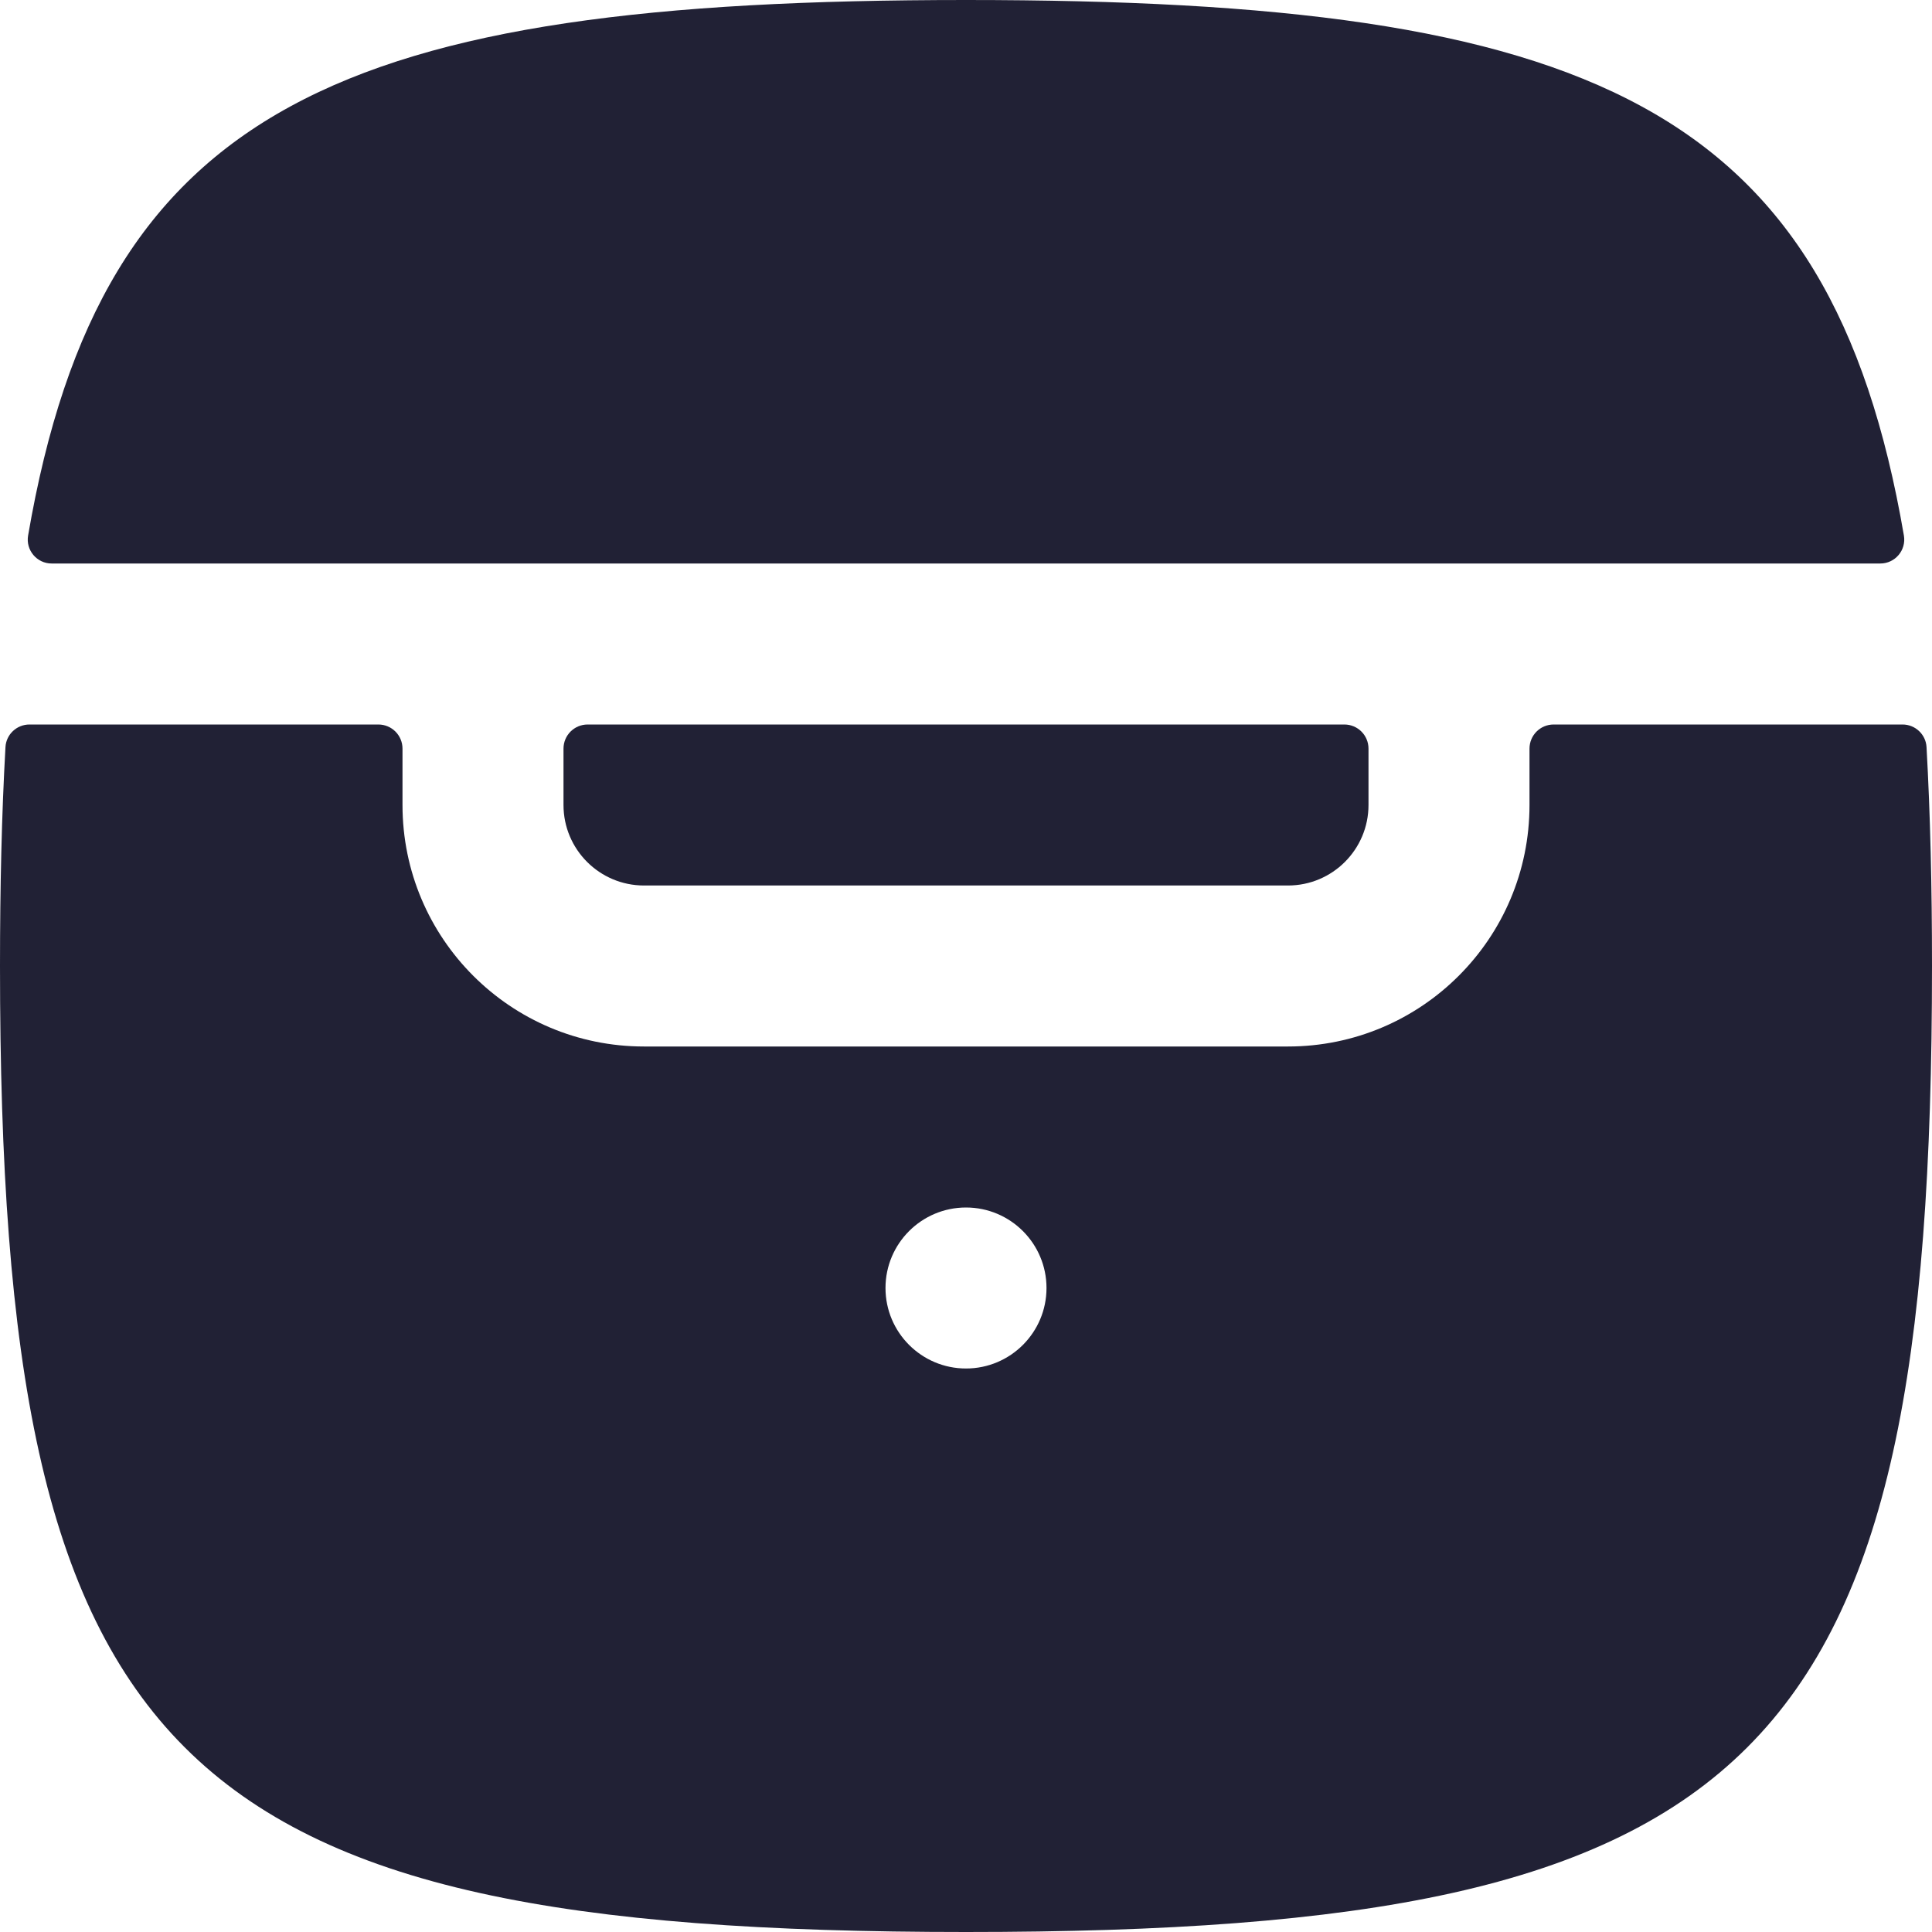 <svg width="24" height="24" viewBox="0 0 24 24" fill="none" xmlns="http://www.w3.org/2000/svg">
<path fill-rule="evenodd" clip-rule="evenodd" d="M12 24C2.118 24 0 21.882 0 12C0 11.019 0.021 10.114 0.068 9.28C0.077 9.123 0.208 9 0.366 9H4.7C4.866 9 5 9.134 5 9.3V10C5 11.657 6.343 13 8 13H16C17.657 13 19 11.657 19 10V9.3C19 9.134 19.134 9 19.3 9H23.634C23.792 9 23.923 9.123 23.932 9.28C23.979 10.114 24 11.019 24 12C24 21.882 21.882 24 12 24ZM12 17C11.448 17 11 16.552 11 16C11 15.448 11.448 15 12 15C12.552 15 13 15.448 13 16C13 16.552 12.552 17 12 17Z" fill="#212135"/>
<path d="M23.651 6.653C23.682 6.834 23.542 7 23.358 7H0.641C0.458 7 0.318 6.834 0.349 6.653C1.267 1.306 4.239 0 12 0C19.761 0 22.733 1.306 23.651 6.653Z" fill="#212135"/>
<path d="M7 10V9.3C7 9.134 7.134 9 7.3 9H16.7C16.866 9 17 9.134 17 9.3V10C17 10.552 16.552 11 16 11H8C7.448 11 7 10.552 7 10Z" fill="#212135"/>
</svg>

